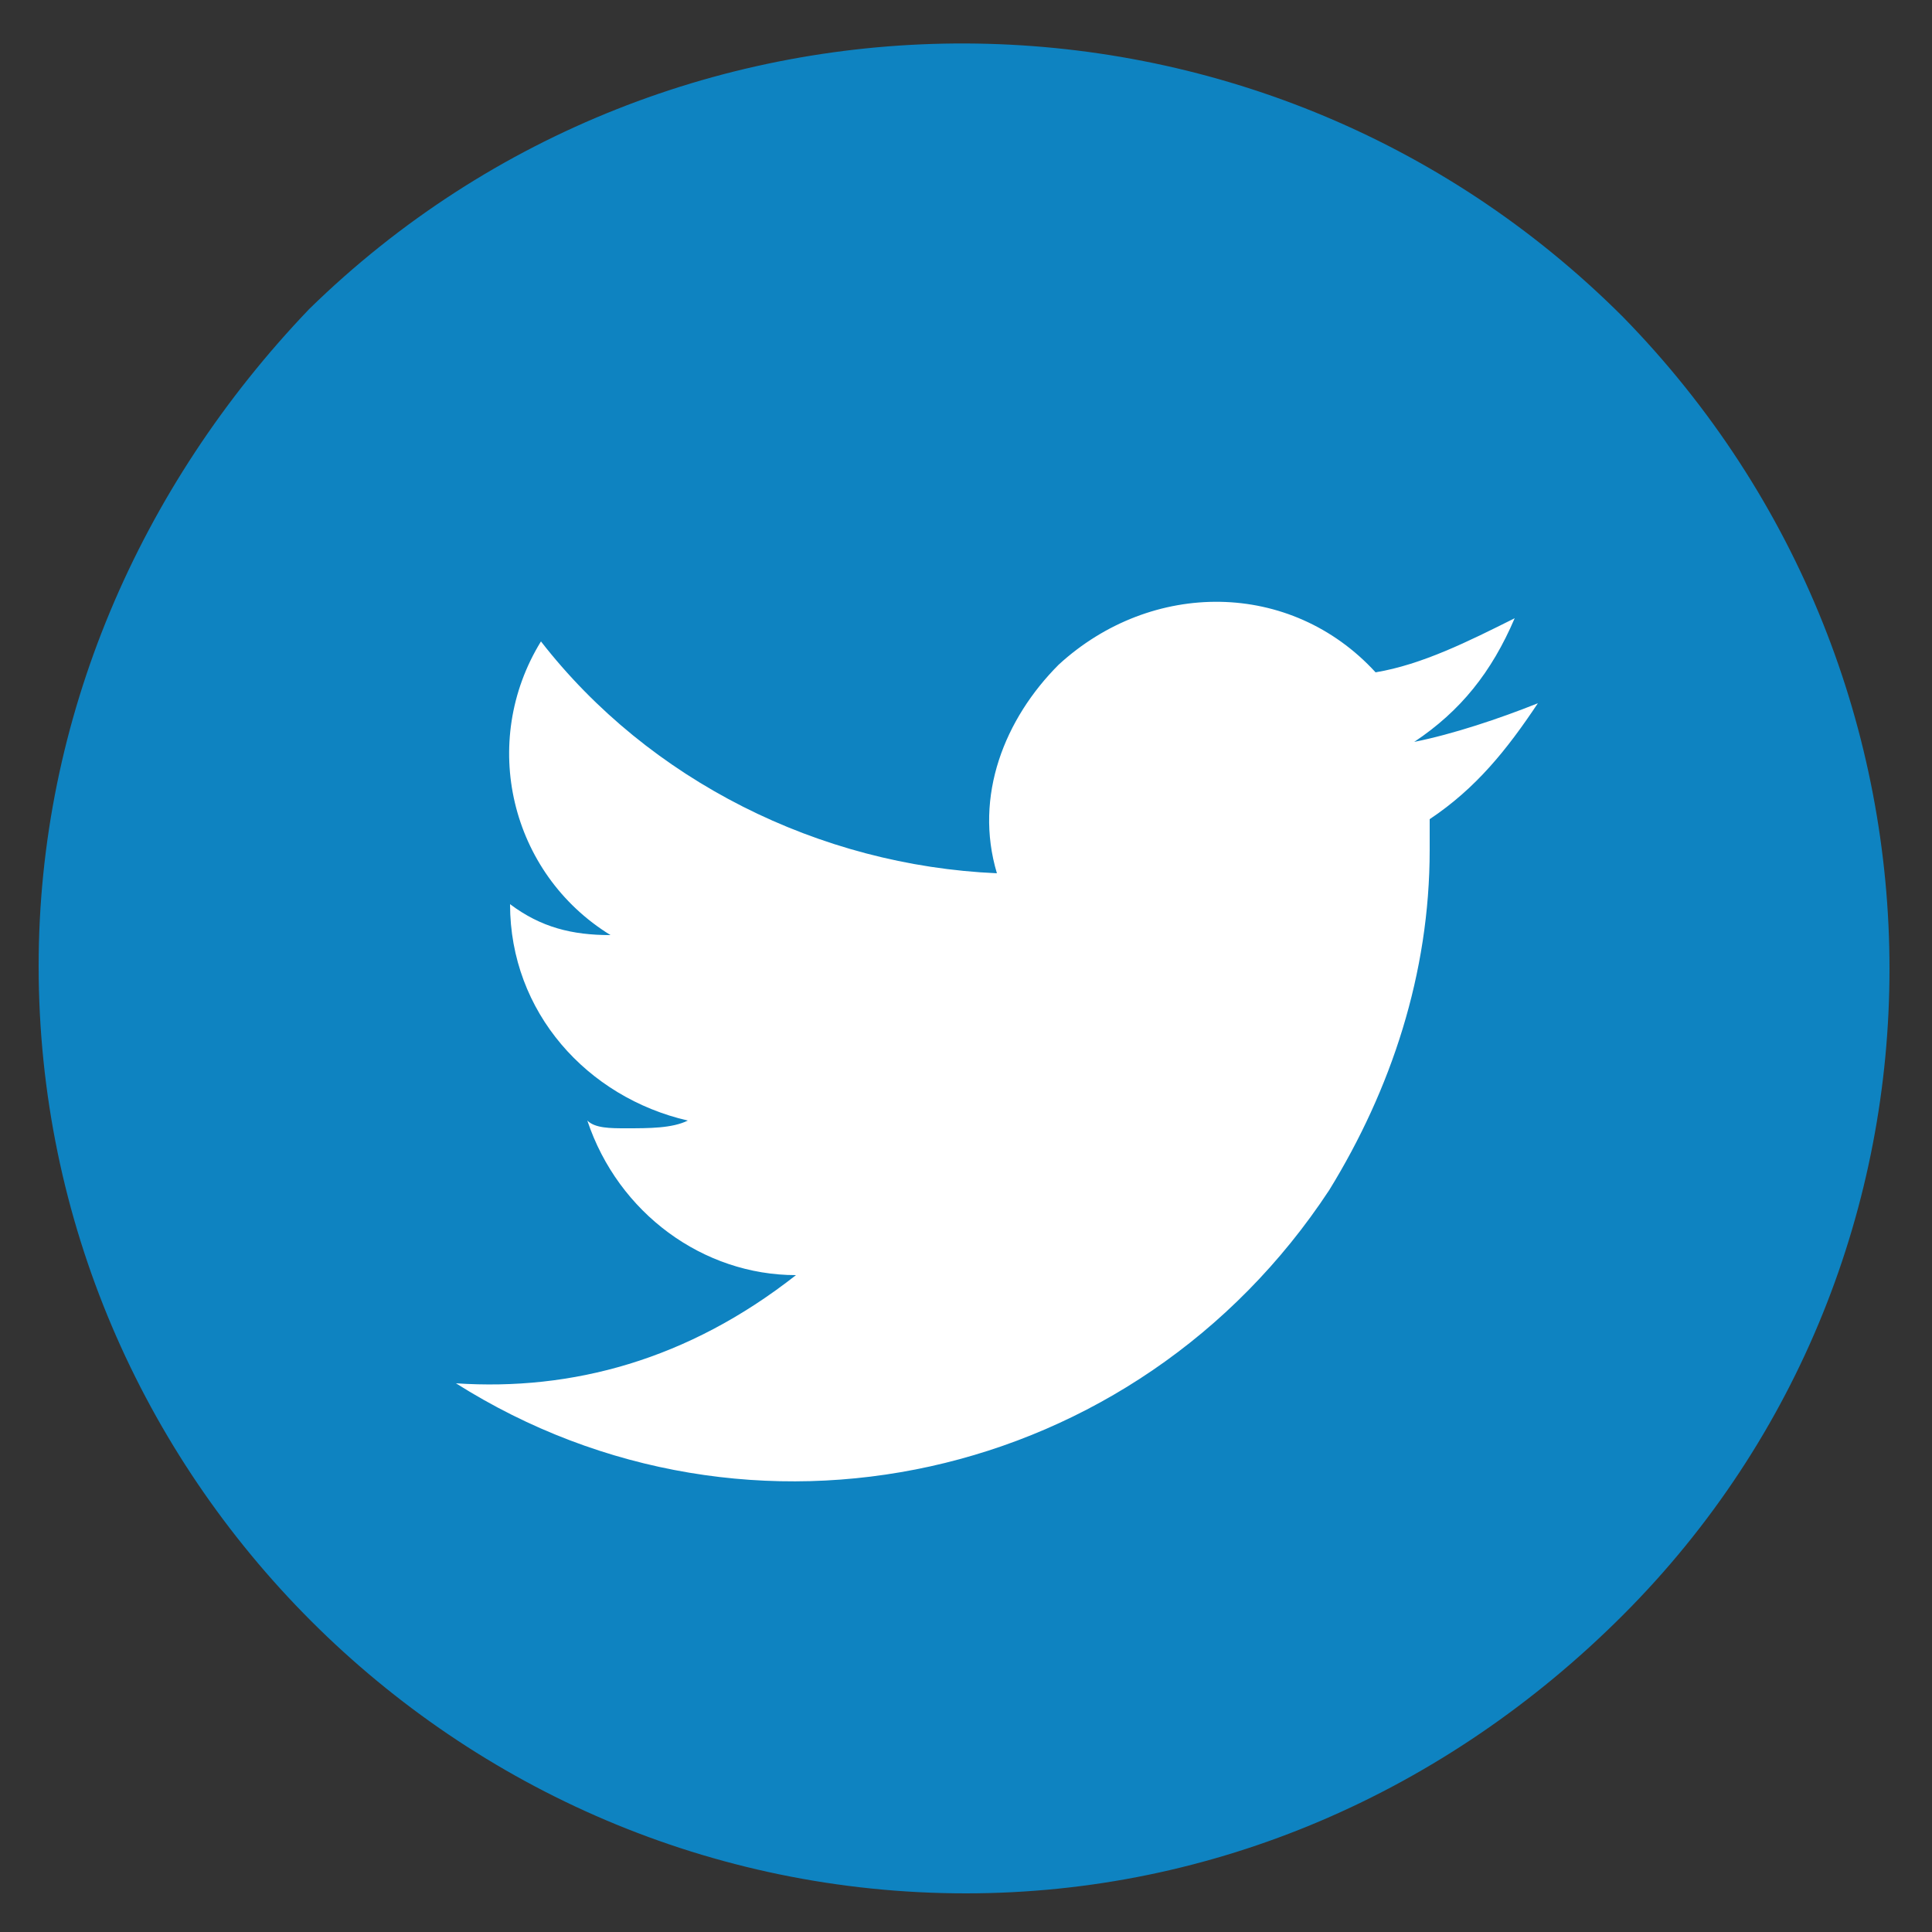 <svg xmlns="http://www.w3.org/2000/svg" viewBox="0 0 25 25"><rect x="0" y="0" width="25" height="25" fill="#333333" stroke="none"/><path fill="#fff" d="M4.3 6.4h16.8v13.4H4.3z"/><path d="M12.5 24.5c-6.6 0-12-5.4-12-12C.5 9.3 1.8 6.3 4 4 8.7-.6 16.3-.6 21 4.1c4.6 4.7 4.6 12.2 0 16.8-2.3 2.3-5.3 3.6-8.5 3.6zm-6.6-6.6c3.8 2.4 8.8 1.3 11.3-2.5.8-1.3 1.3-2.8 1.3-4.4v-.4c.6-.4 1-.9 1.4-1.5-.5.2-1.1.4-1.6.5.6-.4 1-.9 1.3-1.6-.6.3-1.2.6-1.8.7-1.1-1.2-2.9-1.2-4.1-.1-.7.7-1.1 1.7-.8 2.7-2.3-.1-4.5-1.2-5.9-3-.8 1.3-.4 3 .9 3.8-.5 0-.9-.1-1.3-.4 0 1.4 1 2.5 2.3 2.8-.2.1-.5.1-.8.1-.2 0-.4 0-.5-.1.4 1.2 1.5 2 2.7 2-1.4 1.1-2.9 1.5-4.4 1.4z" fill="#0e83c1"/></svg>